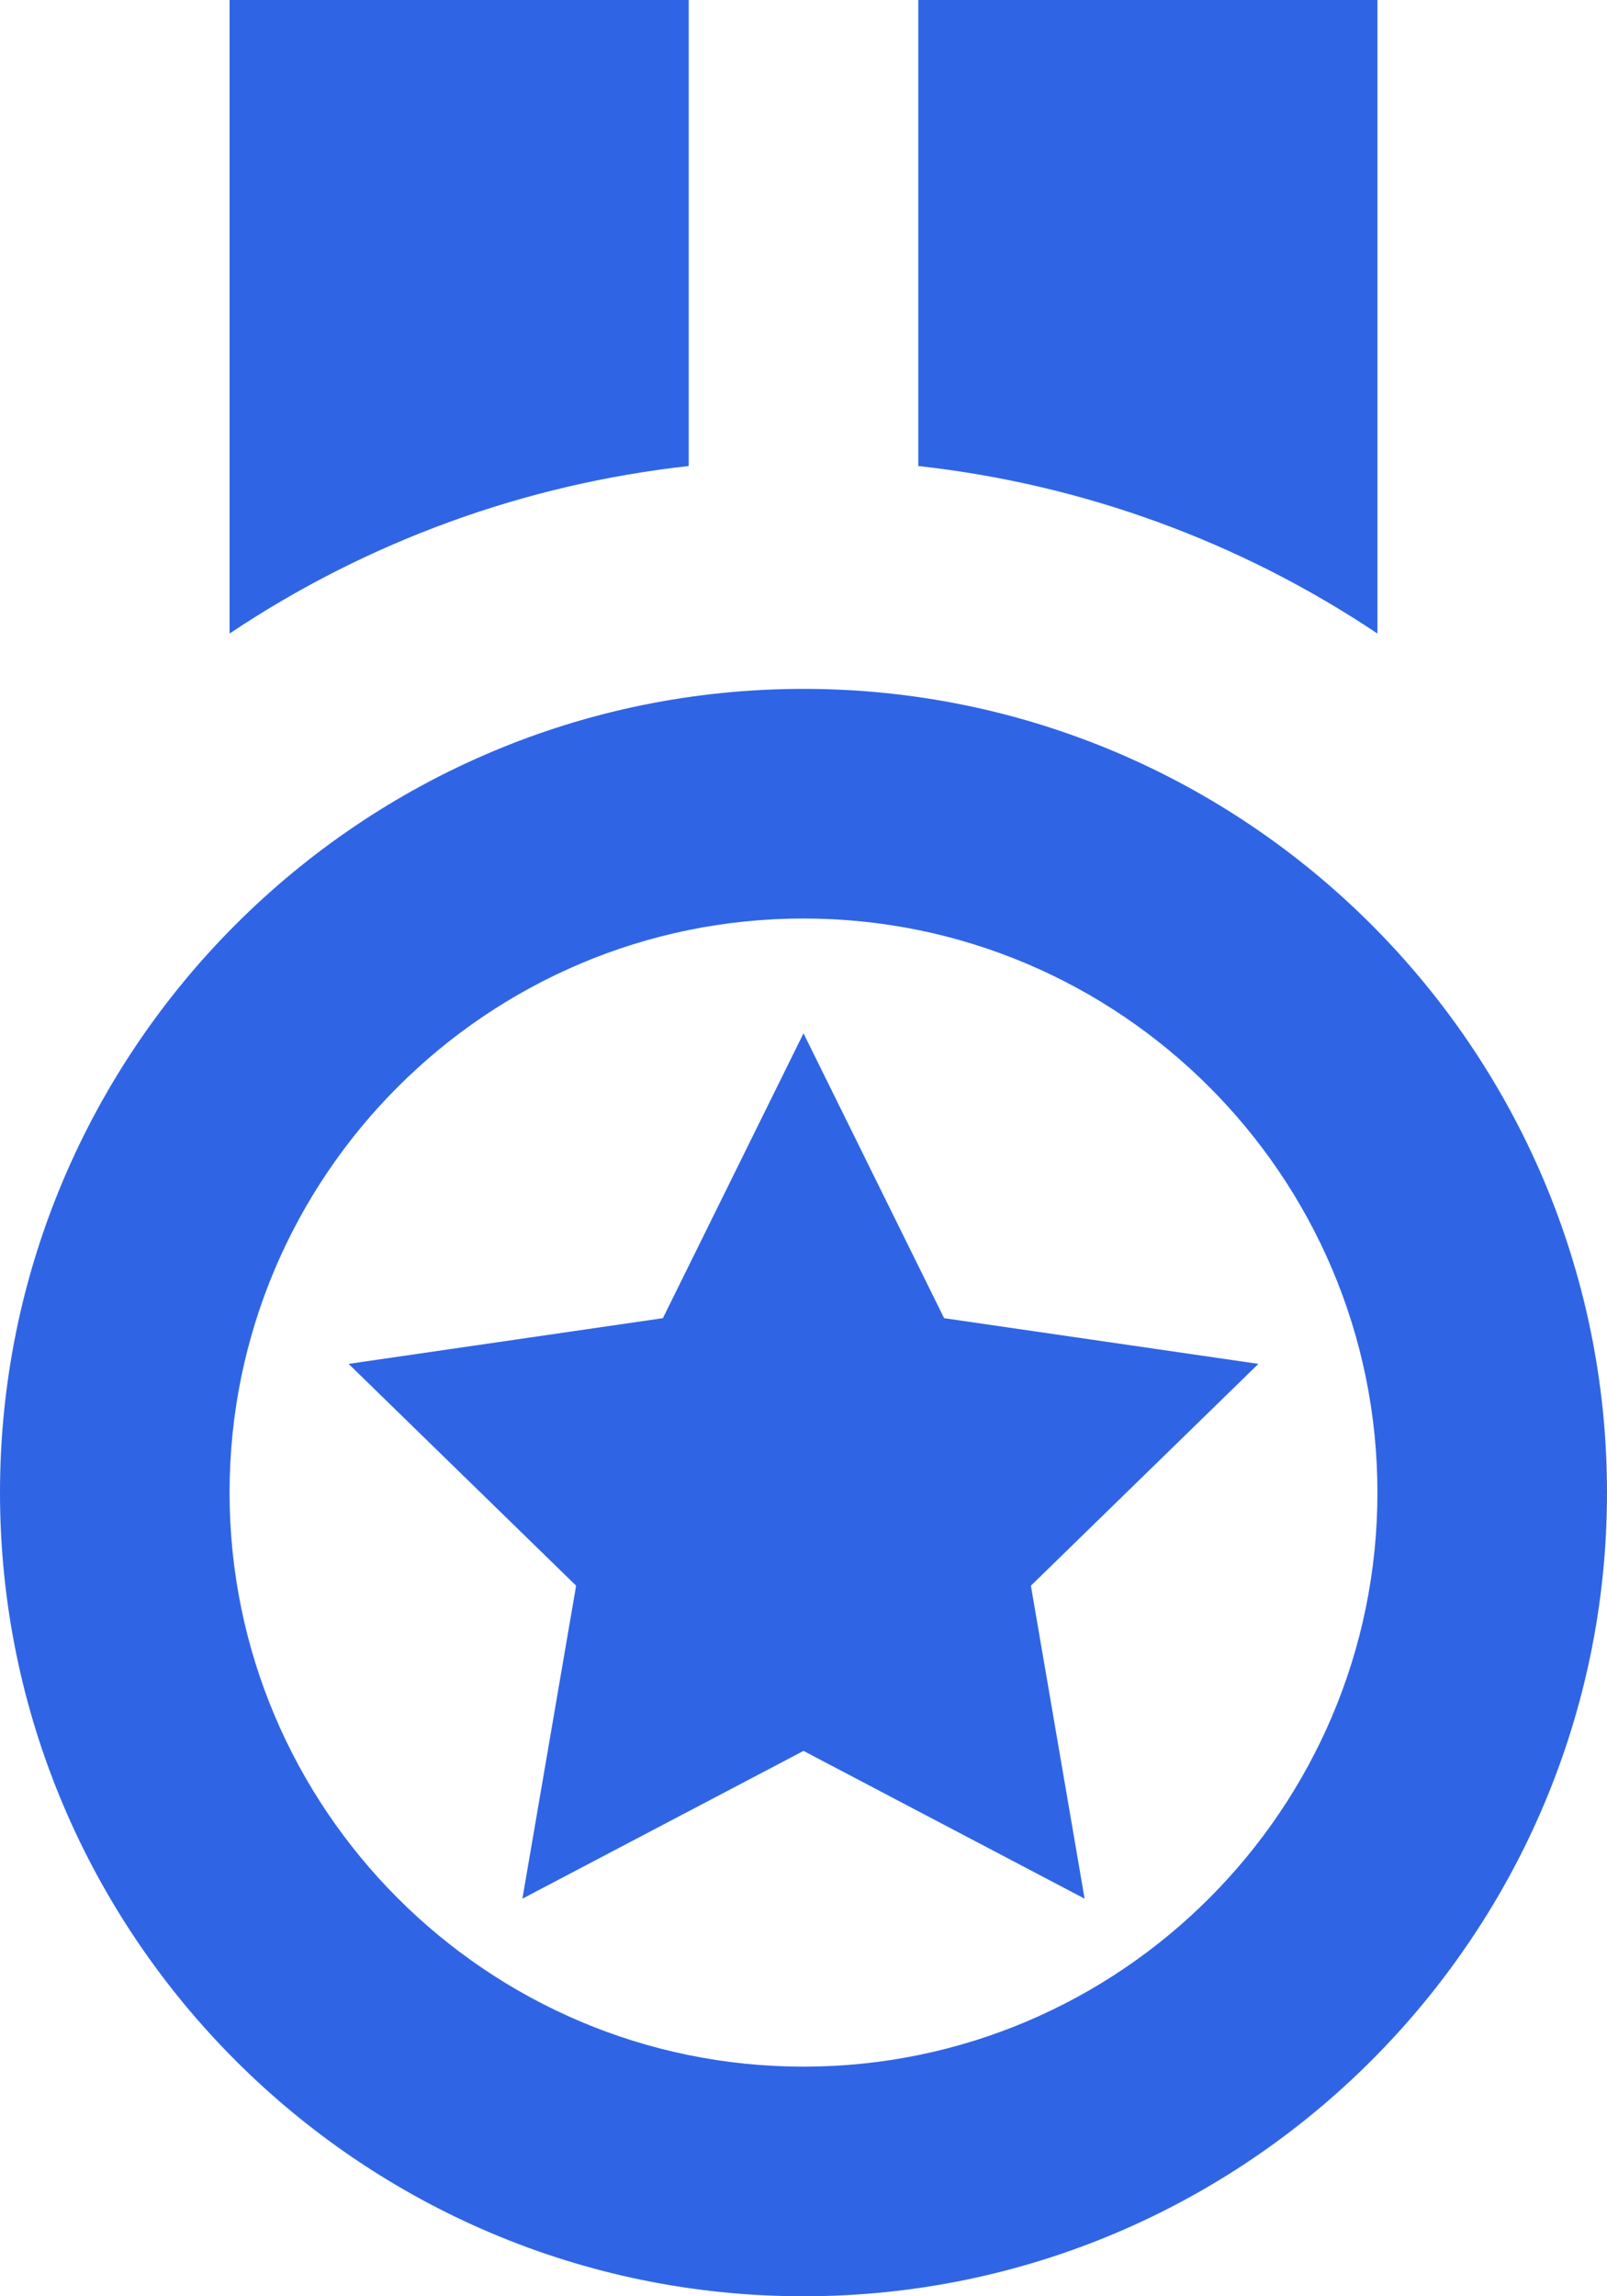 <svg width="28" height="40" viewBox="0 0 28 40" fill="none" xmlns="http://www.w3.org/2000/svg">
<path d="M14 40C21.718 40 28 33.718 28 26C28 18.282 21.718 12 14 12C6.28 12 0 18.282 0 26C0 33.718 6.28 40 14 40ZM14 16C19.514 16 24 20.486 24 26C24 31.514 19.514 36 14 36C8.486 36 4 31.514 4 26C4 20.486 8.486 16 14 16ZM12 0H4V11.036C6.393 9.434 9.138 8.434 12 8.118V0ZM24 0H16V8.118C18.862 8.434 21.607 9.434 24 11.036V0Z" fill="#2F65E5"/>
<path d="M10.038 27.622L9.102 33.074L14 30.5L18.898 33.074L17.962 27.622L21.926 23.758L16.45 22.962L14 18L11.55 22.962L6.074 23.758L10.038 27.622Z" fill="#2F65E5"/>
</svg>
